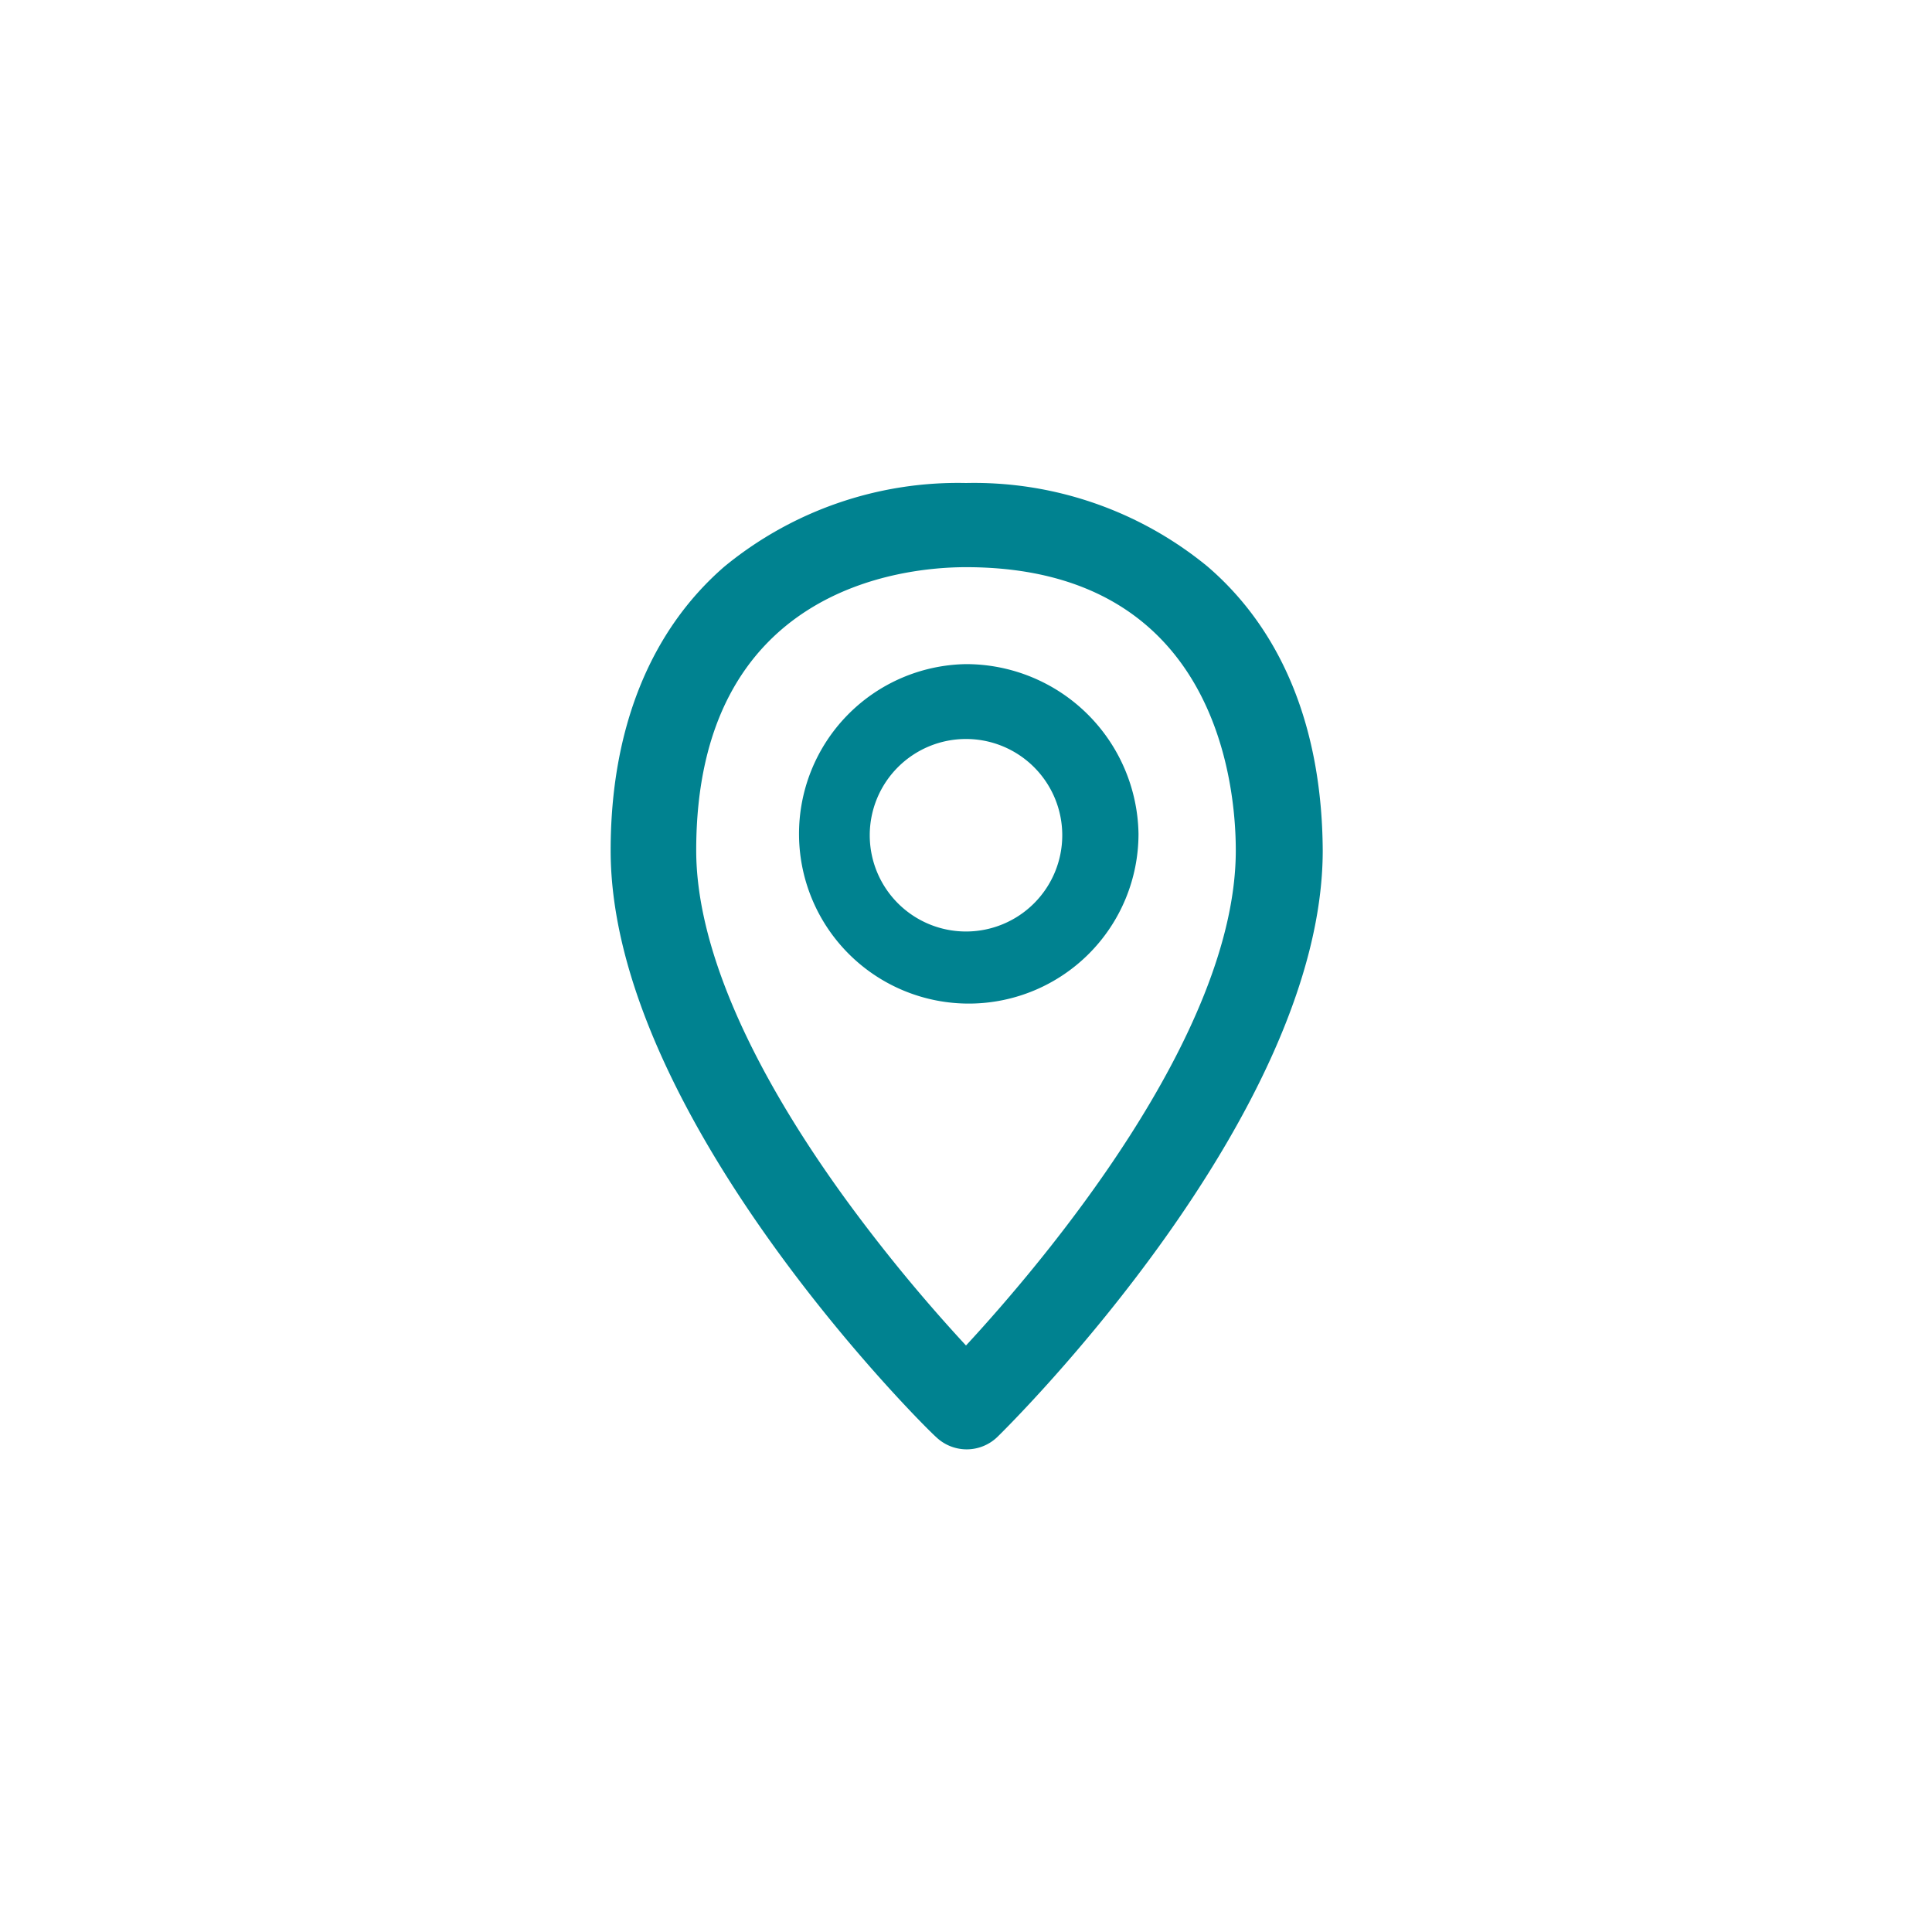 <svg xmlns="http://www.w3.org/2000/svg" viewBox="0 0 56 56"><path d="M35,16.42A10.66,10.66,0,0,0,28,14a10.66,10.66,0,0,0-7,2.42c-2.16,1.87-3.3,4.72-3.3,8.23,0,7.65,9,16.62,9.43,17a1.28,1.28,0,0,0,1.78,0c.39-.38,9.43-9.34,9.43-17C38.32,21.13,37.18,18.29,35,16.42ZM28,39a47.25,47.25,0,0,1-3.51-4.27c-2.82-3.89-4.31-7.37-4.31-10.08,0-7.62,6-8.21,7.82-8.21,7.25,0,7.82,6.29,7.82,8.21C35.82,30,30.22,36.6,28,39Zm0-19.75a4.92,4.92,0,1,0,5,4.92A5,5,0,0,0,28,19.25ZM28,27a2.79,2.79,0,1,1,2.79-2.79A2.79,2.79,0,0,1,28,27Z" style="fill:#008290"/></svg>